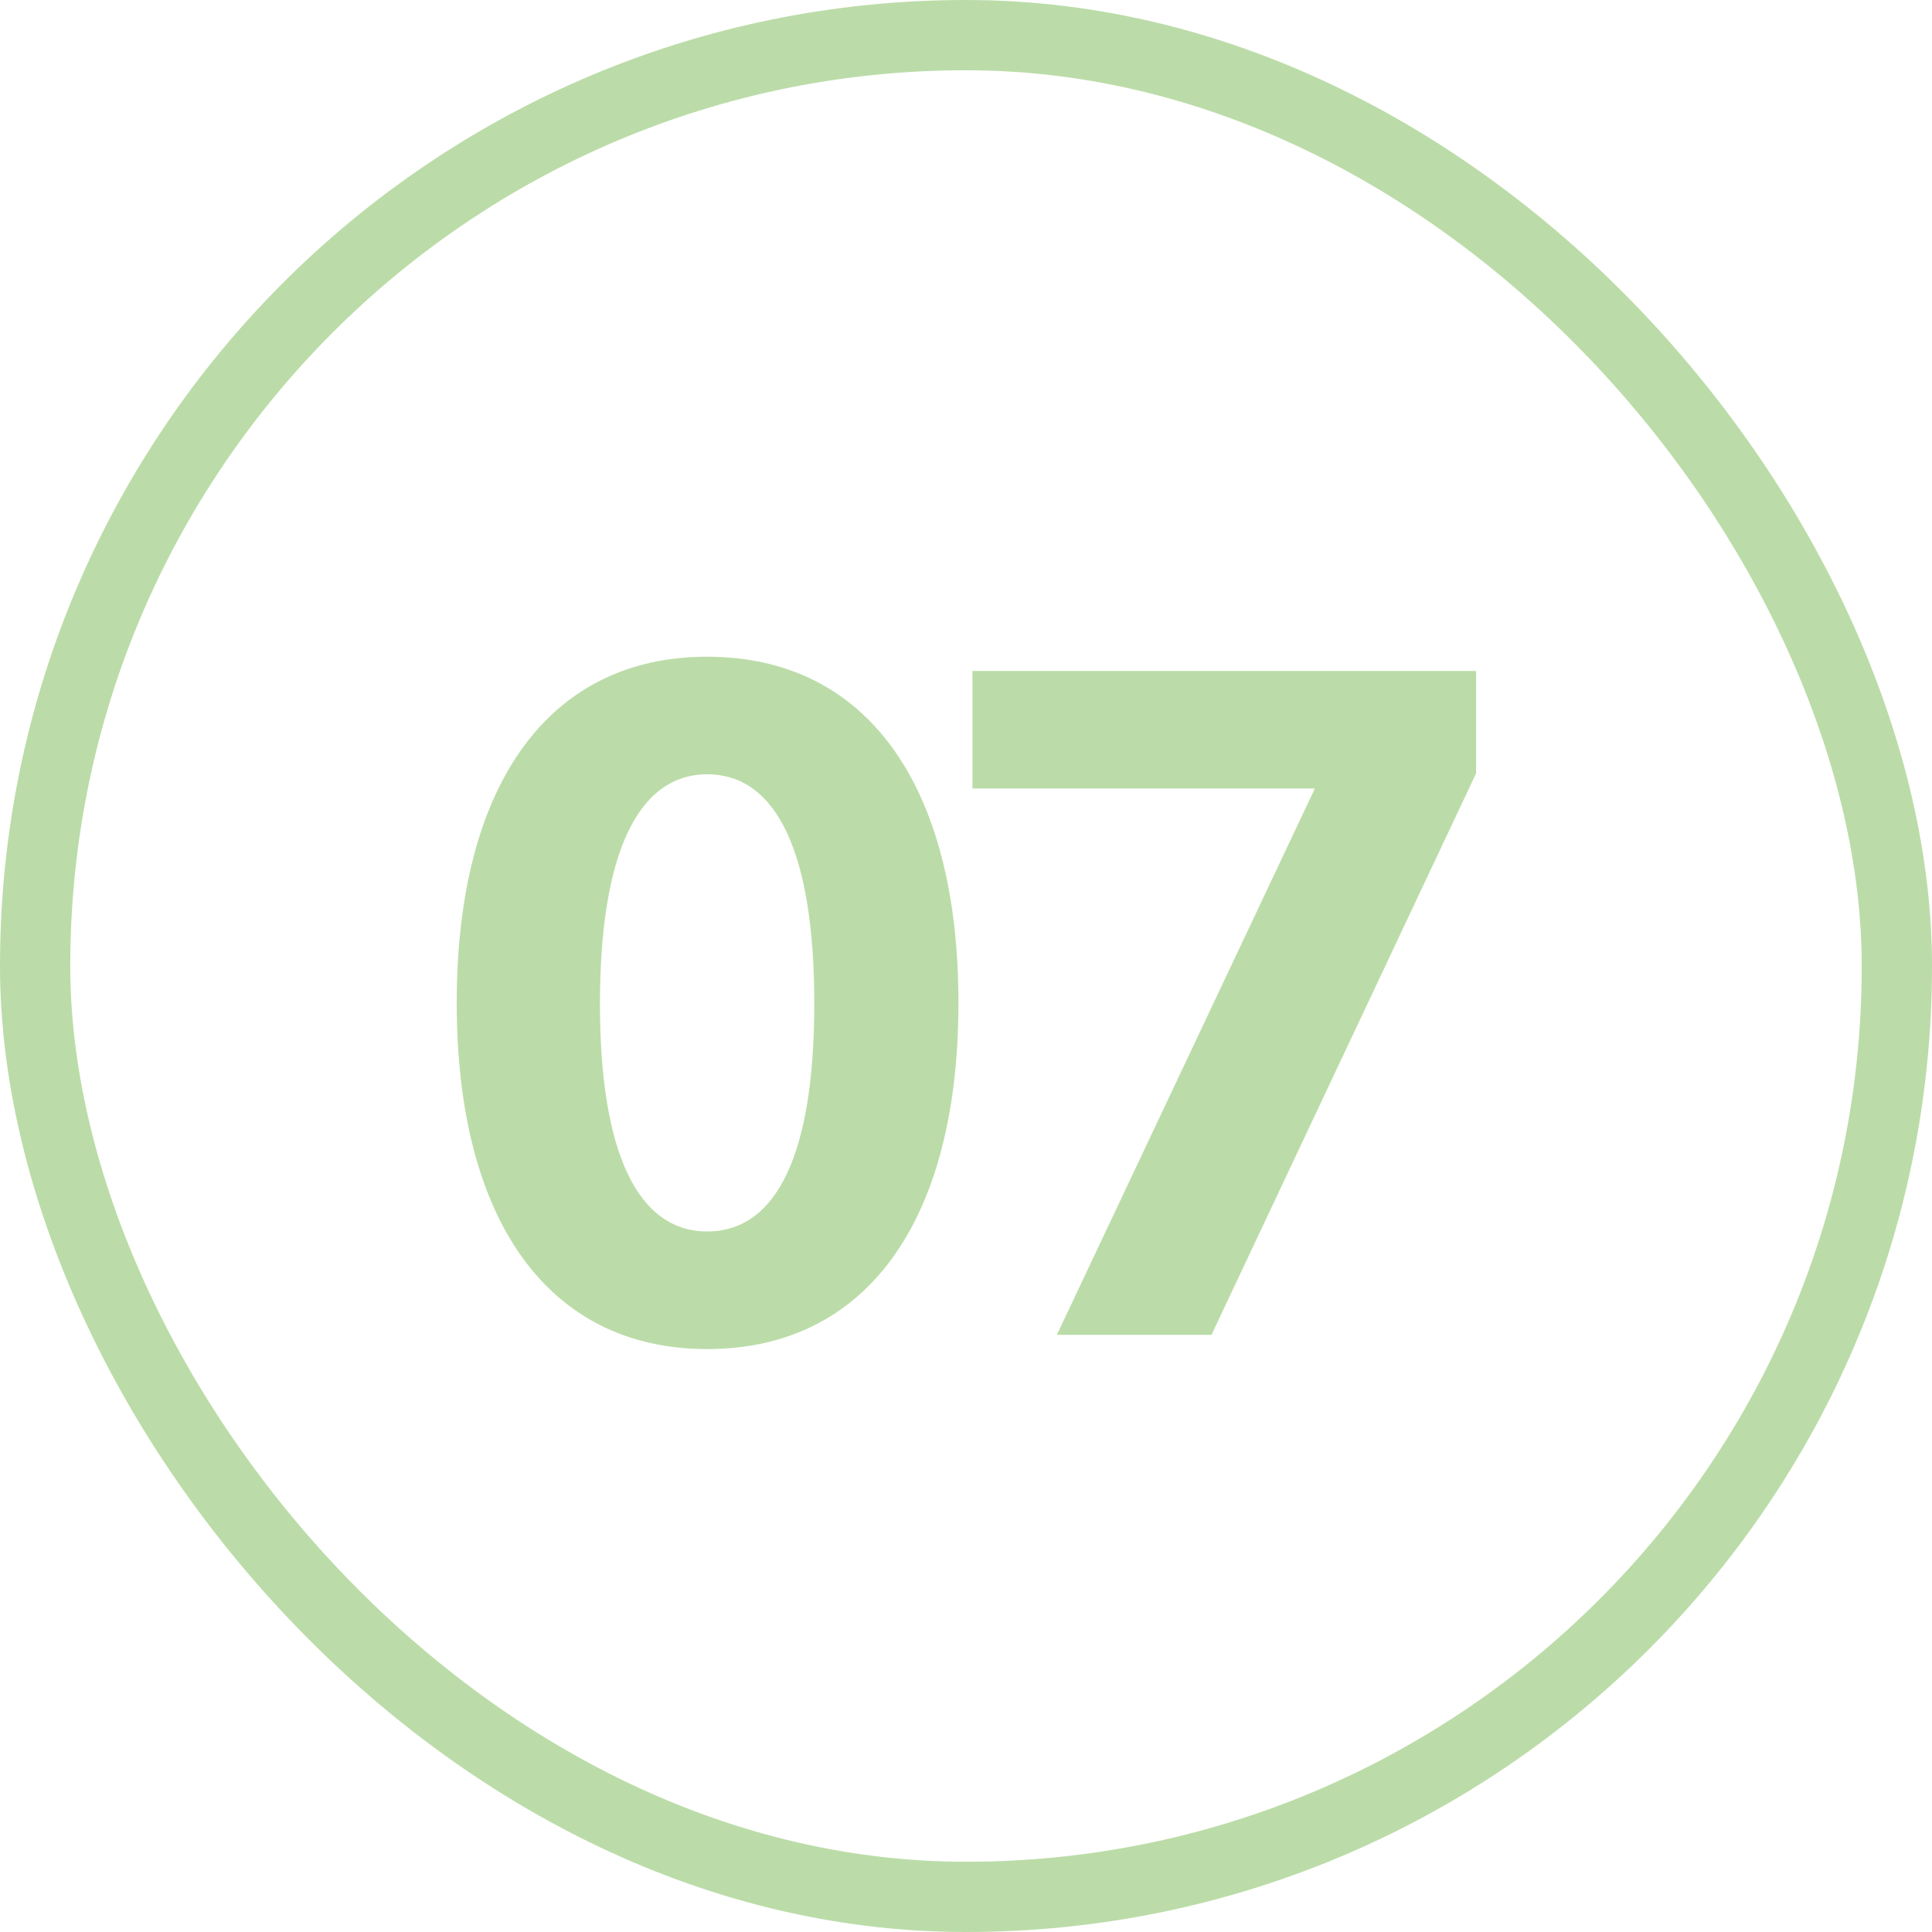 <svg width="55" height="55" viewBox="0 0 55 55" fill="none" xmlns="http://www.w3.org/2000/svg">
<rect x="1" y="1" width="53" height="53" rx="26.5" stroke="#BBDCA8" stroke-width="2"/>
<path d="M20.13 38.405C15.621 38.405 13.002 34.76 13.002 28.55C13.002 22.34 15.621 18.695 20.13 18.695C24.666 18.695 27.285 22.34 27.285 28.55C27.285 34.76 24.666 38.405 20.13 38.405ZM20.13 35.057C22.128 35.057 23.181 32.816 23.181 28.577C23.181 24.311 22.128 22.043 20.13 22.043C18.159 22.043 17.079 24.311 17.079 28.577C17.079 32.816 18.159 35.057 20.13 35.057ZM30.087 38L37.431 22.448H27.684V19.1H42.021V22.016L34.488 38H30.087Z" fill="#BBDCA8"/>
</svg>
